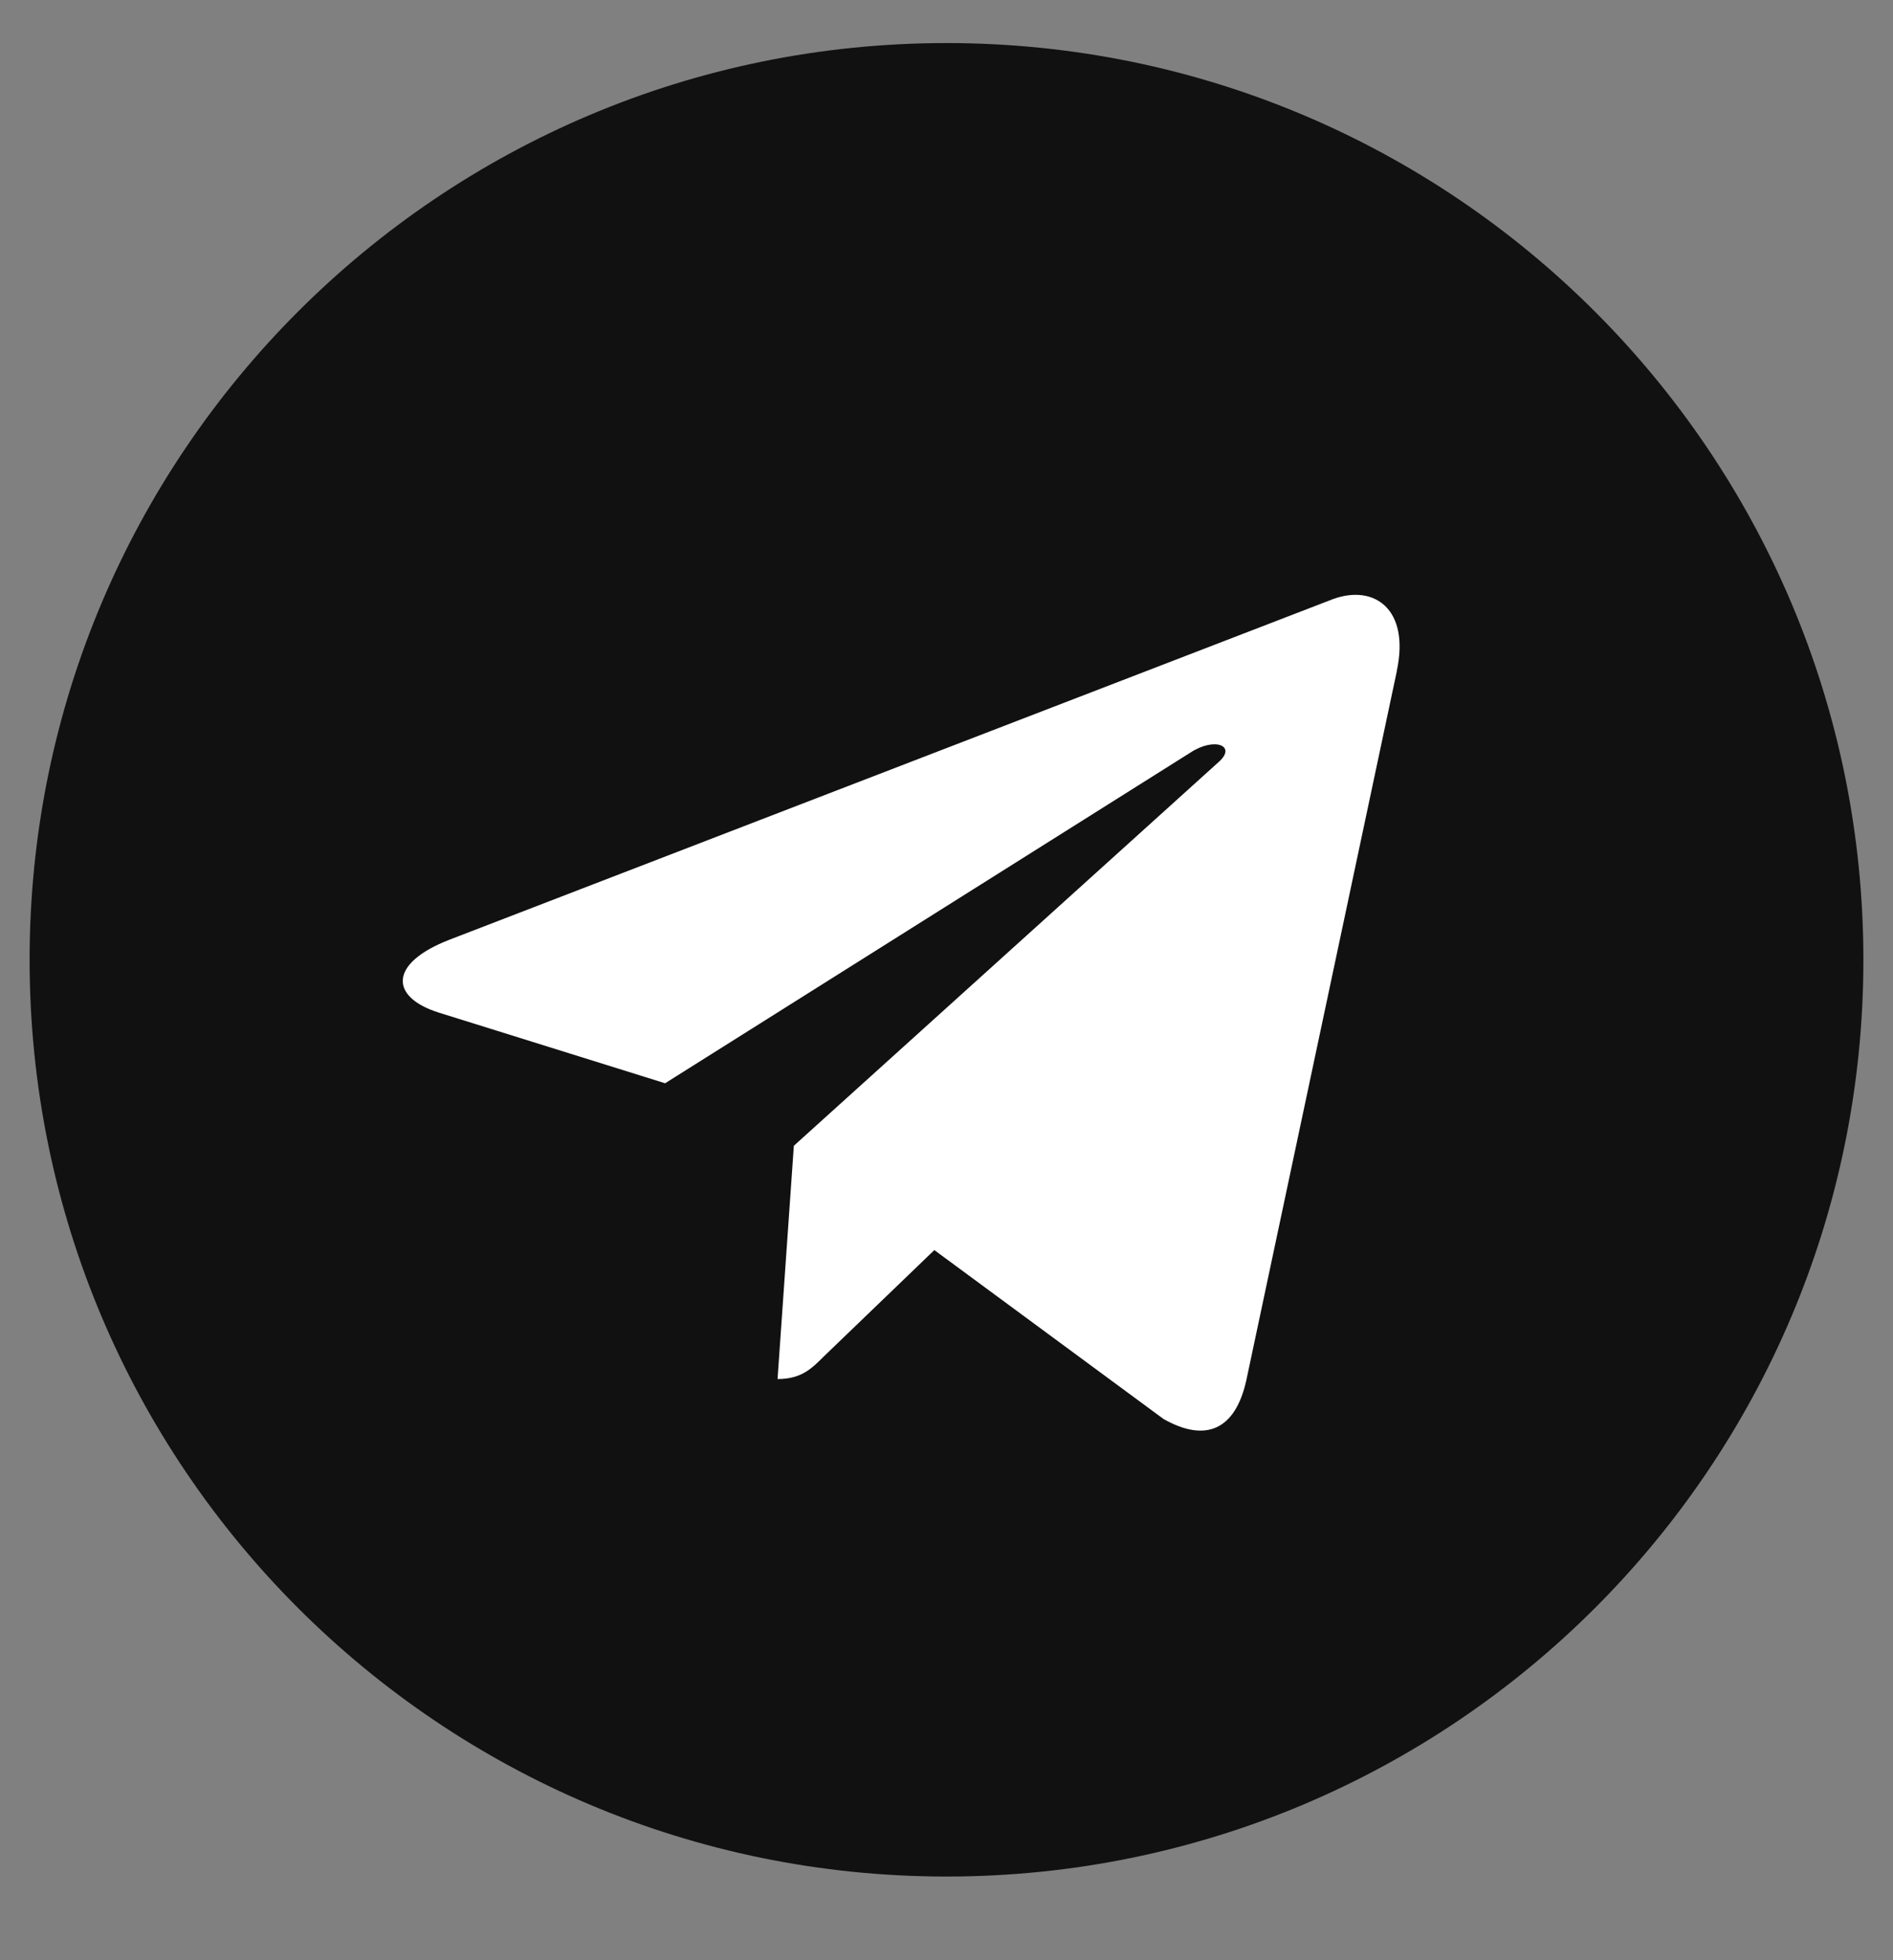 <svg width="28" height="29" viewBox="0 0 28 29" fill="none" xmlns="http://www.w3.org/2000/svg">
<rect x="0" y="0" width="28" height="29" fill="#808080" stroke="none"/>
<g clip-path="url(#clip0)">
<circle cx="14.496" cy="14.7" r="9.5" fill="white"/>
<path d="M14 0.637C6.507 0.637 0.438 6.708 0.438 14.2C0.438 21.692 6.508 27.762 14 27.762C21.493 27.762 27.562 21.692 27.562 14.2C27.562 6.708 21.492 0.637 14 0.637ZM20.661 9.929L18.435 20.419C18.271 21.162 17.828 21.343 17.21 20.993L13.82 18.494L12.184 20.069C12.004 20.249 11.851 20.402 11.501 20.402L11.742 16.951L18.025 11.274C18.299 11.033 17.965 10.897 17.603 11.137L9.838 16.026L6.491 14.981C5.764 14.752 5.747 14.254 6.644 13.904L19.72 8.862C20.327 8.643 20.857 9.009 20.66 9.928L20.661 9.929Z" fill="#111111"/>
</g>
<defs>
<clipPath id="clip0">
<rect width="28" height="28" fill="white" transform="translate(0 0.2)"/>
</clipPath>
</defs>
</svg>
